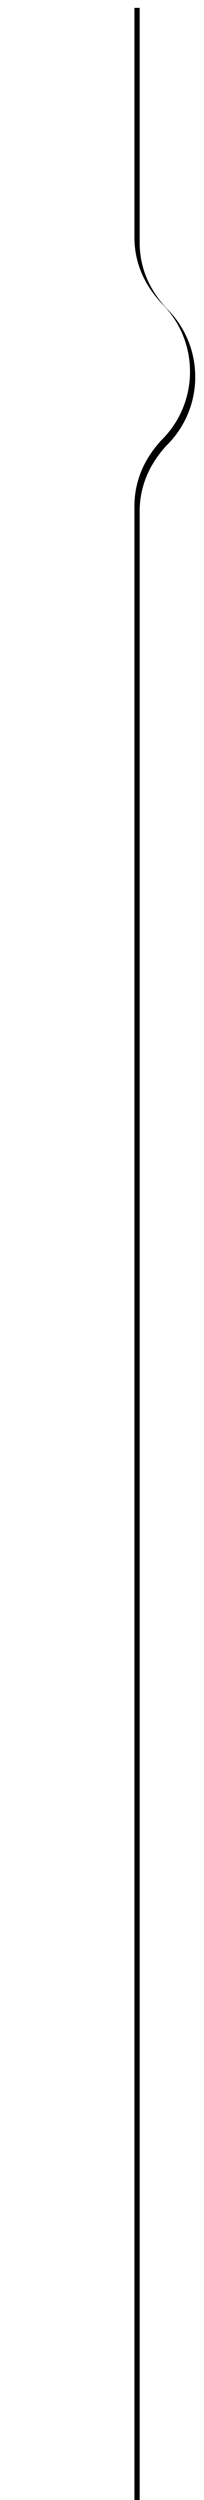 <svg width="78" height="955" viewBox="0 0 78 955" xmlns="http://www.w3.org/2000/svg" xmlns:xlink="http://www.w3.org/1999/xlink">
    <defs>
        <filter x="-4.8%" y="-.4%" width="115.2%" height="101.2%" filterUnits="objectBoundingBox" id="ug2y2sbfza">
            <feOffset dx="2" dy="2" in="SourceAlpha" result="shadowOffsetOuter1"/>
            <feGaussianBlur stdDeviation="1.5" in="shadowOffsetOuter1" result="shadowBlurOuter1"/>
            <feColorMatrix values="0 0 0 0 0 0 0 0 0 0 0 0 0 0 0 0 0 0 0.264 0" in="shadowBlurOuter1"/>
        </filter>
        <path d="m51.136 0-.001 90.38c.211 9.122 3.677 17.294 10.397 24.516 6.694 6.621 10.851 15.861 10.851 26.083 0 10.234-4.168 19.485-10.881 26.111l.003-.001c-6.706 7.268-10.162 15.466-10.37 24.593V954H0V0h51.136z" id="hvniypqvfb"/>
    </defs>
    <g transform="translate(.263 1)" fill="none" fill-rule="evenodd">
        <use fill="#000" filter="url(#ug2y2sbfza)" xlink:href="#hvniypqvfb"/>
        <use fill="#FFF" xlink:href="#hvniypqvfb"/>
    </g>
</svg>
